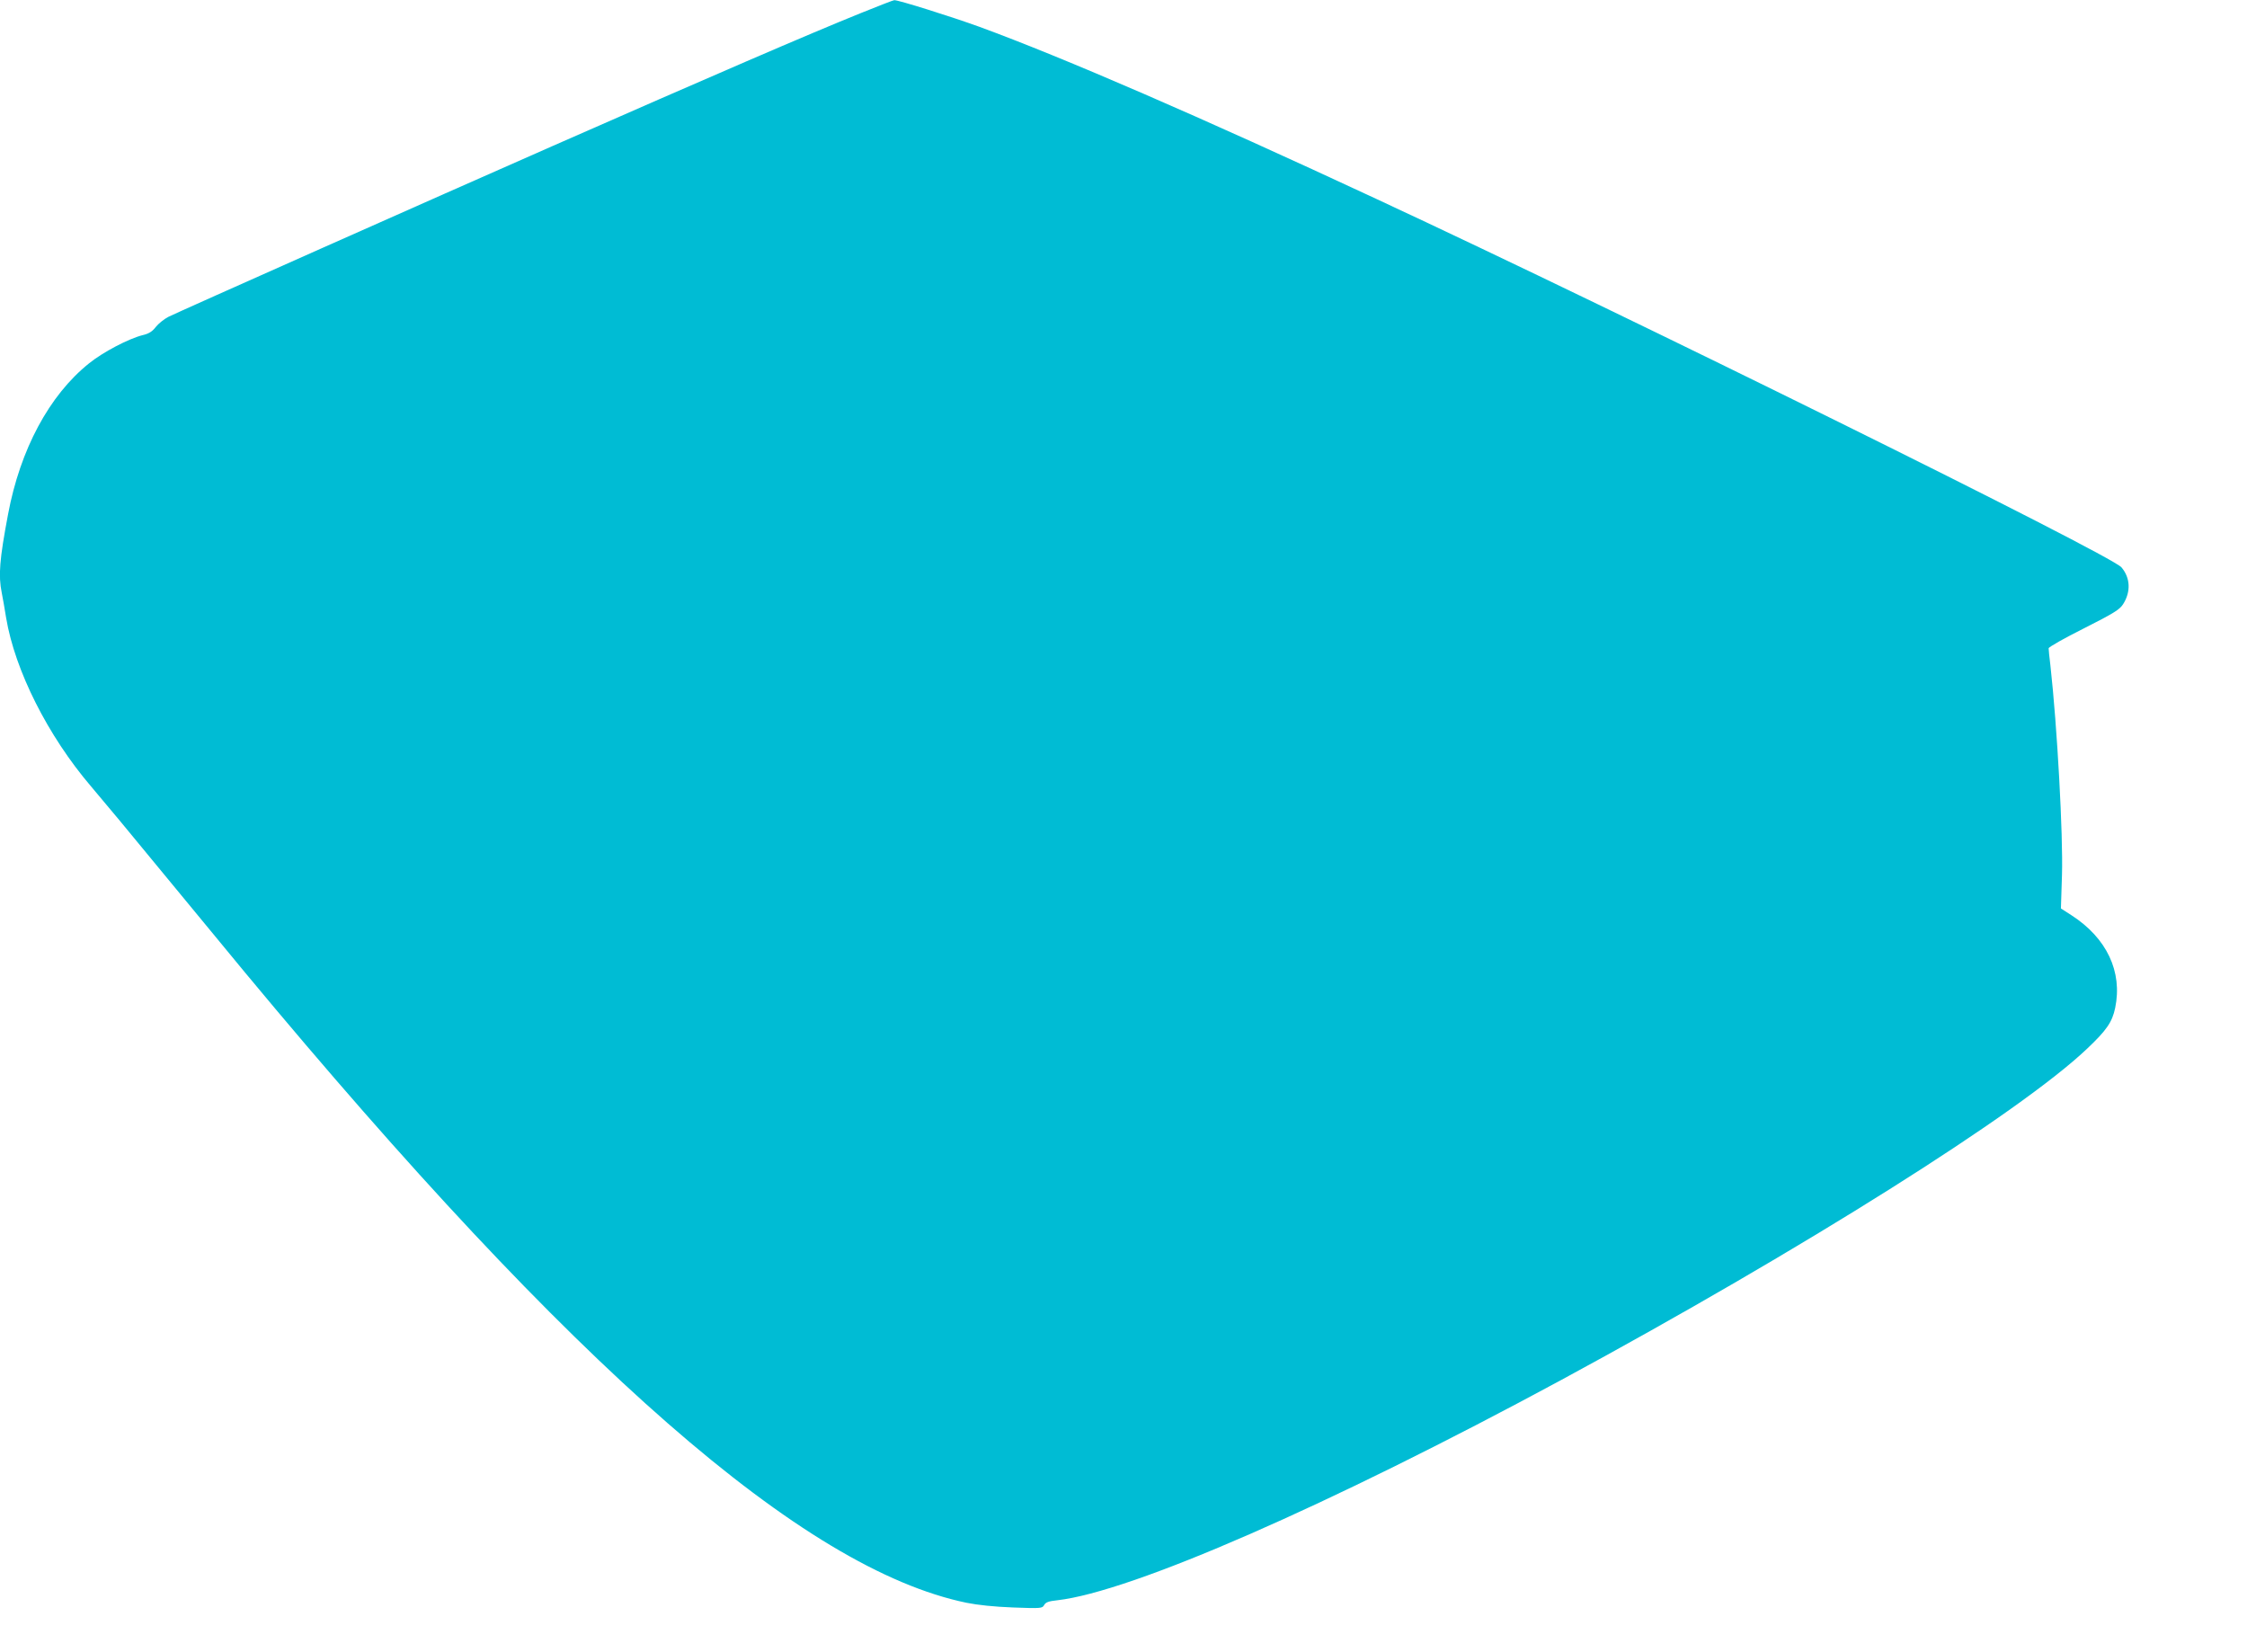 <?xml version="1.0" standalone="no"?>
<!DOCTYPE svg PUBLIC "-//W3C//DTD SVG 20010904//EN"
 "http://www.w3.org/TR/2001/REC-SVG-20010904/DTD/svg10.dtd">
<svg version="1.0" xmlns="http://www.w3.org/2000/svg"
 width="1280pt" height="941pt" viewBox="0 0 1280 941"
 preserveAspectRatio="xMidYMid meet">
<g transform="translate(0,941) scale(0.1,-0.1)"
fill="#00bcd4" stroke="none">
<path d="M4905 9336 c-300 -121 -862 -364 -1760 -759 -657 -289 -2135 -946
-2186 -972 -25 -13 -57 -39 -72 -58 -19 -25 -39 -38 -74 -46 -80 -20 -227 -97
-306 -161 -227 -182 -392 -491 -461 -859 -49 -259 -56 -350 -36 -448 5 -26 17
-91 25 -143 50 -299 238 -672 483 -959 64 -75 239 -285 387 -466 149 -181 369
-448 490 -594 1870 -2252 3180 -3398 4110 -3591 64 -13 159 -23 266 -27 160
-6 167 -5 177 14 9 16 26 22 74 27 424 48 1548 540 2868 1253 1382 748 2616
1525 2999 1889 112 106 143 152 160 232 43 207 -48 399 -250 529 l-59 38 6
190 c7 224 -27 847 -66 1195 -6 47 -10 91 -10 97 0 7 90 58 200 113 170 86
204 107 224 138 45 70 42 150 -9 210 -59 71 -2817 1435 -4245 2099 -1000 466
-1780 804 -2260 980 -160 58 -465 154 -486 152 -5 0 -90 -33 -189 -73z"/>
</g>
</svg>
